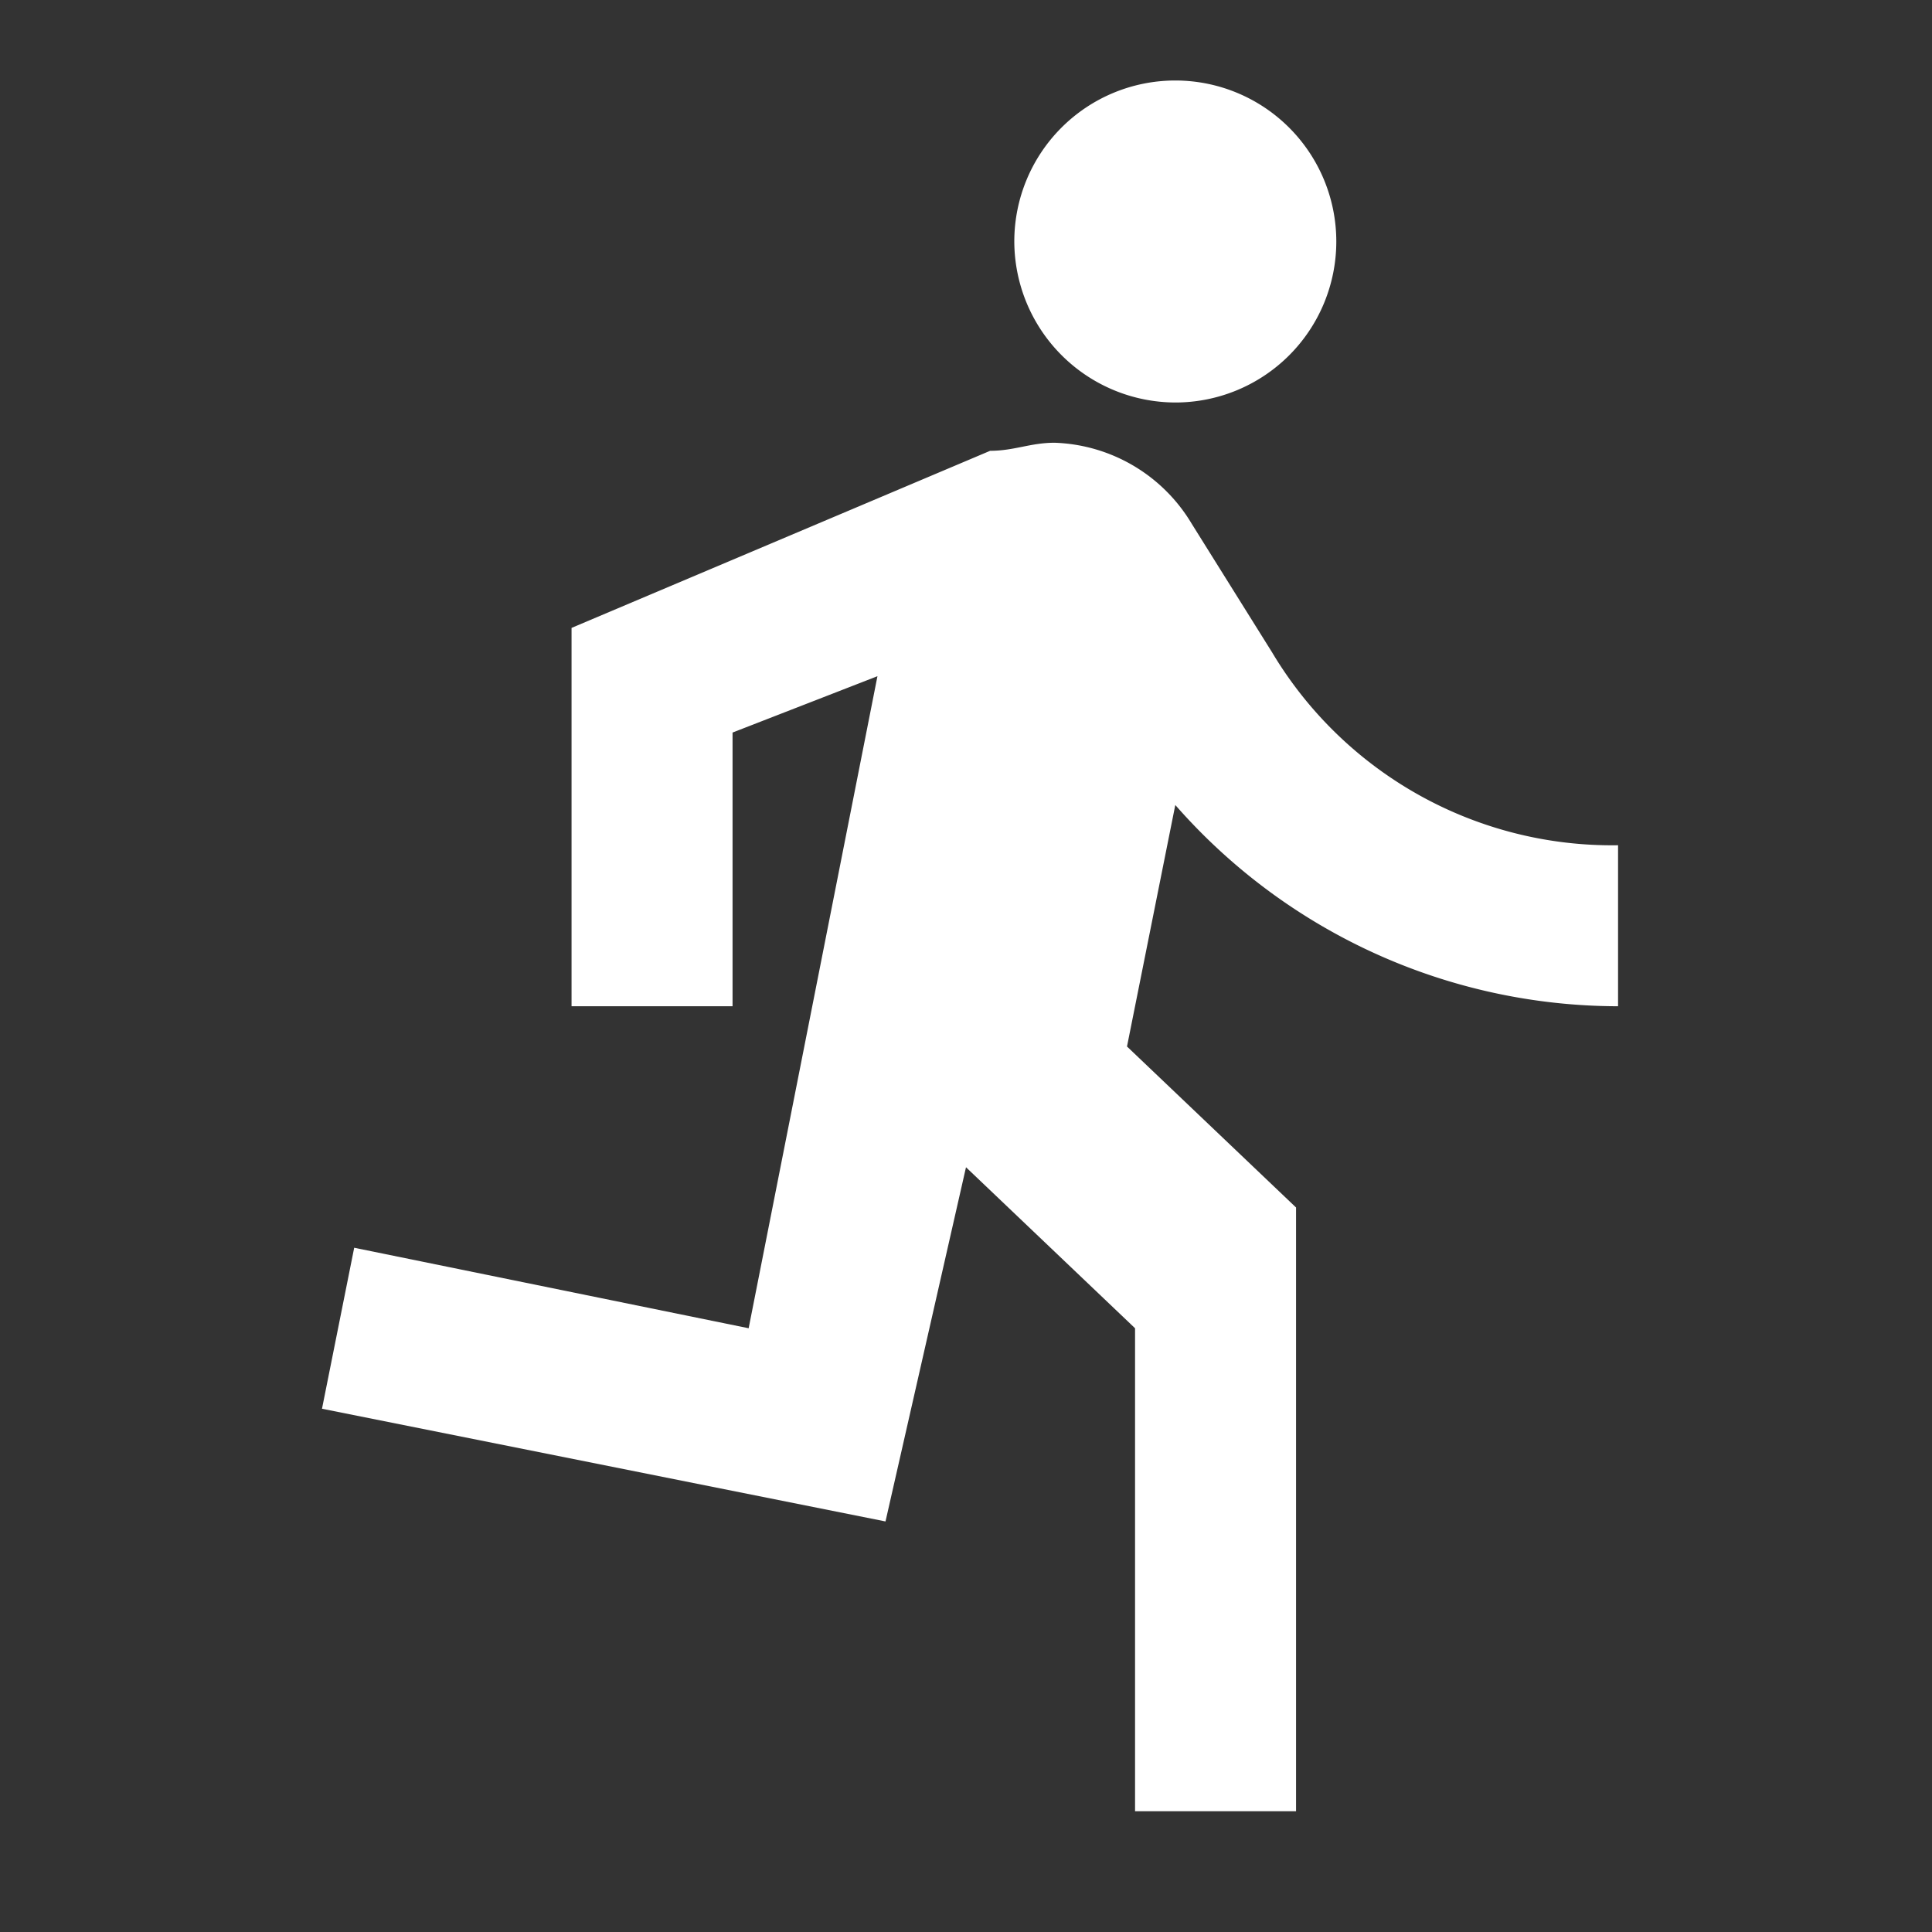 <svg xmlns="http://www.w3.org/2000/svg" width="24" height="24" viewBox="0 0 24 24">
  <rect x="0" y="0" width="24" height="24" fill="#333333" stroke="none"/>
  <g id="img03" transform="translate(-1496 -545)">
    <rect id="長方形_3" data-name="長方形 3" width="24" height="24" transform="translate(1496 545)" fill="rgba(232,217,217,0)"/>
    <path id="img03-2" data-name="img03" d="M14.55,5.25a2,2,0,1,0-2-2A2.006,2.006,0,0,0,14.55,5.25Zm-3.6,13.9,1-4.4,2.1,2v6h2v-7.5l-2.1-2,.6-3a7.322,7.322,0,0,0,5.5,2.5v-2a4.919,4.919,0,0,1-4.3-2.4l-1-1.6a2.062,2.062,0,0,0-1.7-1c-.3,0-.5.1-.8.1l-5.2,2.2v4.7h2V9.35l1.8-.7-1.6,8.1-4.9-1-.4,2Z" transform="translate(1496.05 544.75)" fill="#fff"/>
  </g>
</svg>
